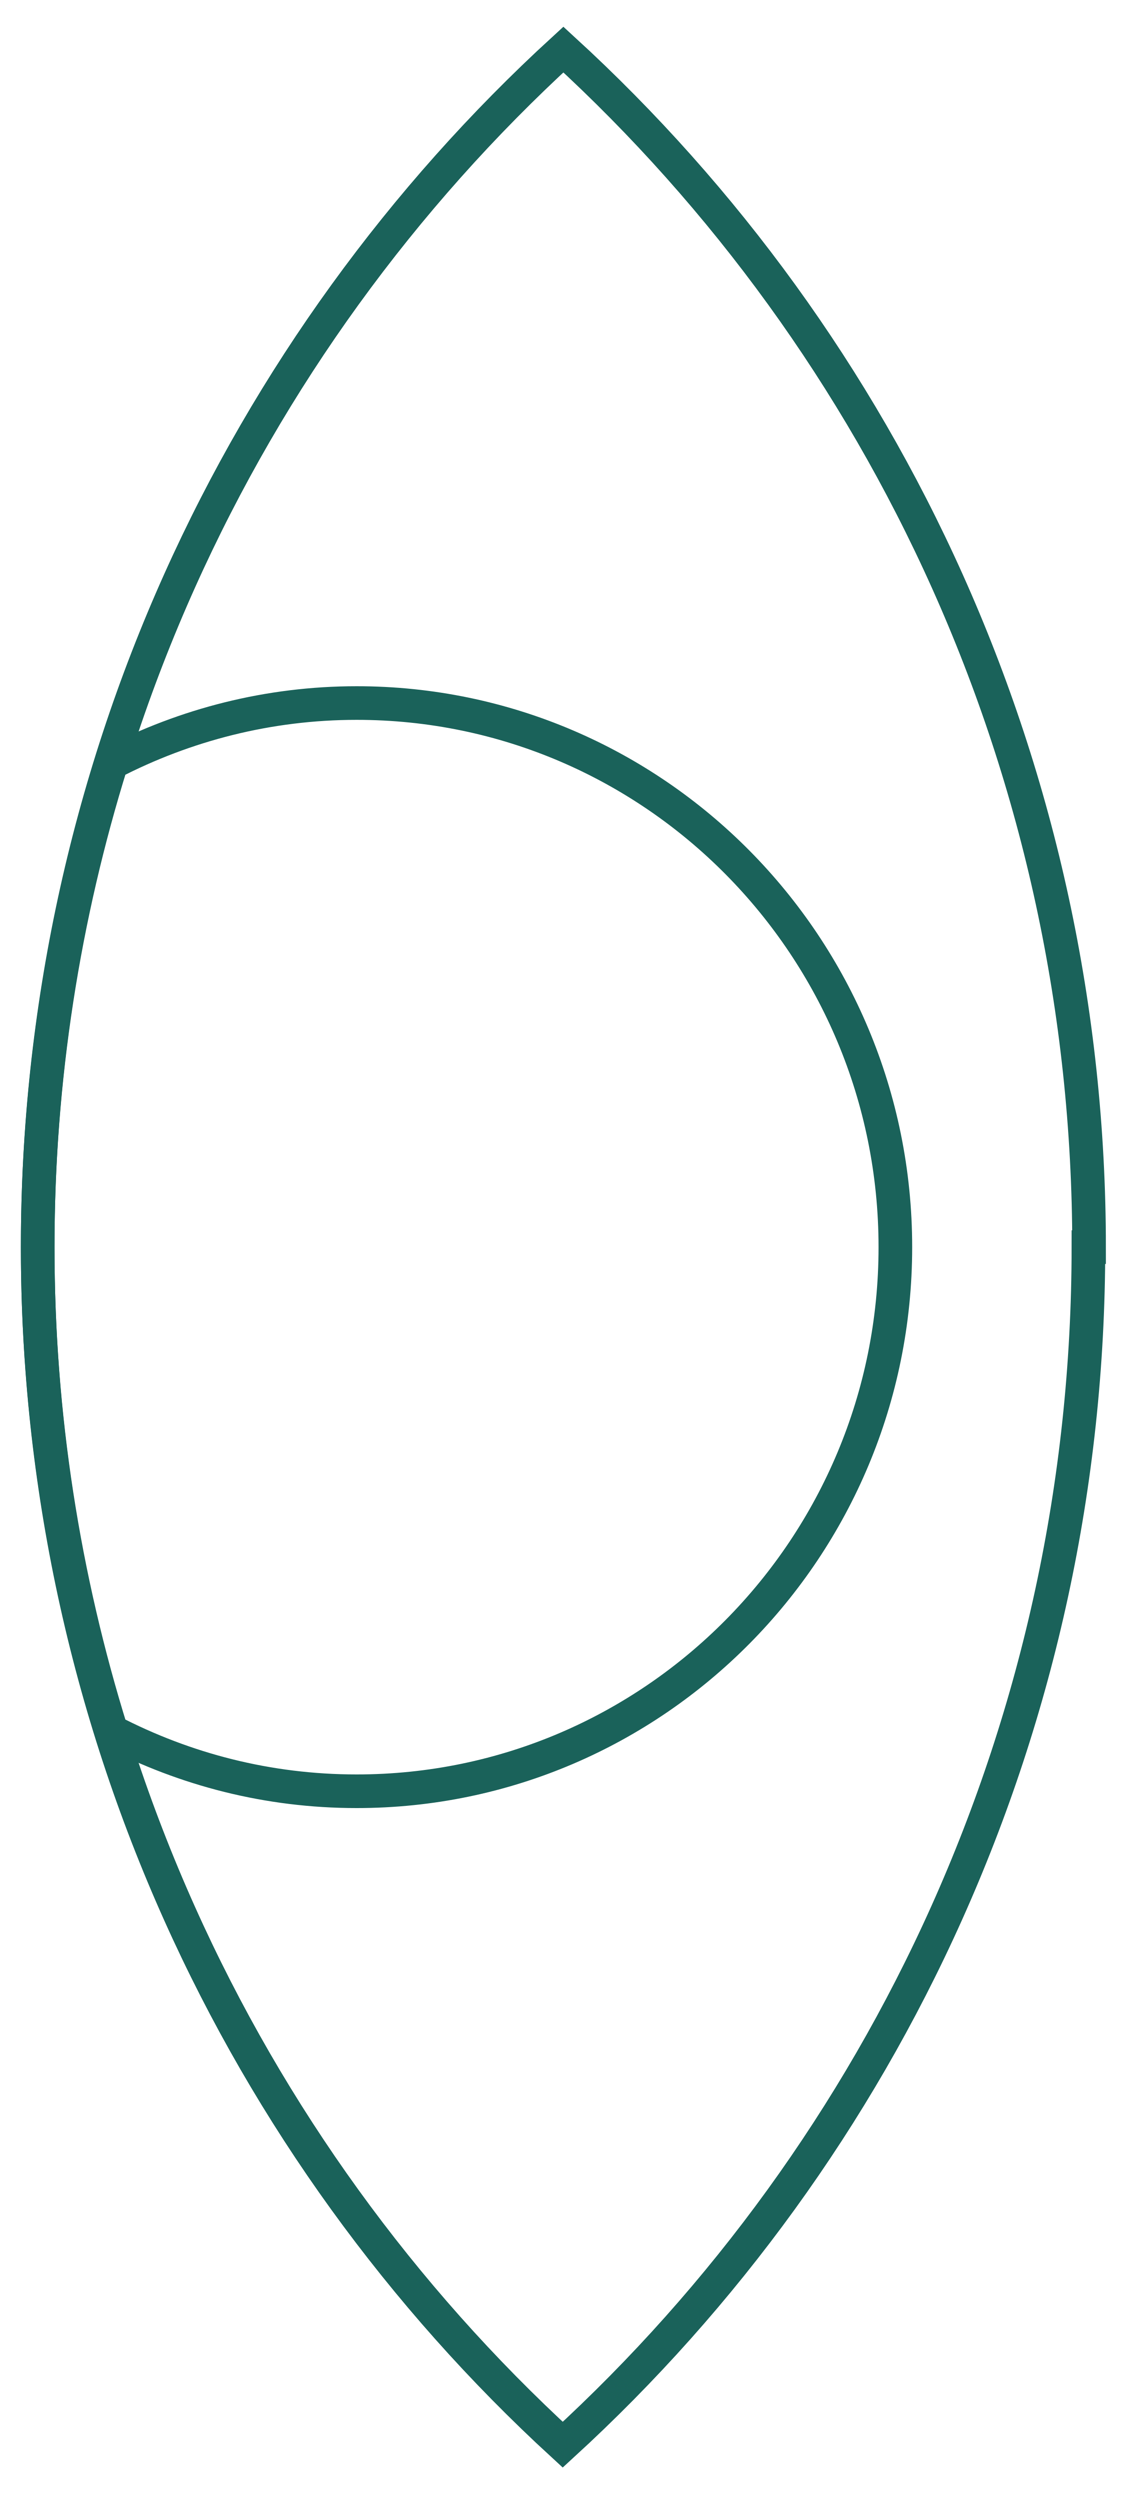 <svg width="100" height="223" viewBox="0 0 100 223" fill="none" xmlns="http://www.w3.org/2000/svg">
<path d="M97.094 111.244C97.094 153.609 78.999 191.685 50.199 218.068C21.457 191.685 3.362 153.609 3.362 111.244C3.362 68.879 21.457 30.804 50.257 4.421C79.058 30.804 97.152 68.879 97.152 111.244H97.094Z" stroke="#1A625A" stroke-width="3" stroke-miterlimit="10"/>
<path d="M79.872 111.246C79.872 138.04 58.345 159.78 31.814 159.78C23.901 159.78 16.512 157.841 9.937 154.433C5.69 140.801 3.362 126.288 3.362 111.246C3.362 96.203 5.69 81.69 9.937 68.058C16.512 64.65 23.959 62.711 31.814 62.711C58.345 62.711 79.872 84.452 79.872 111.246Z" stroke="#1A625A" stroke-width="3" stroke-miterlimit="10"/>
</svg>
